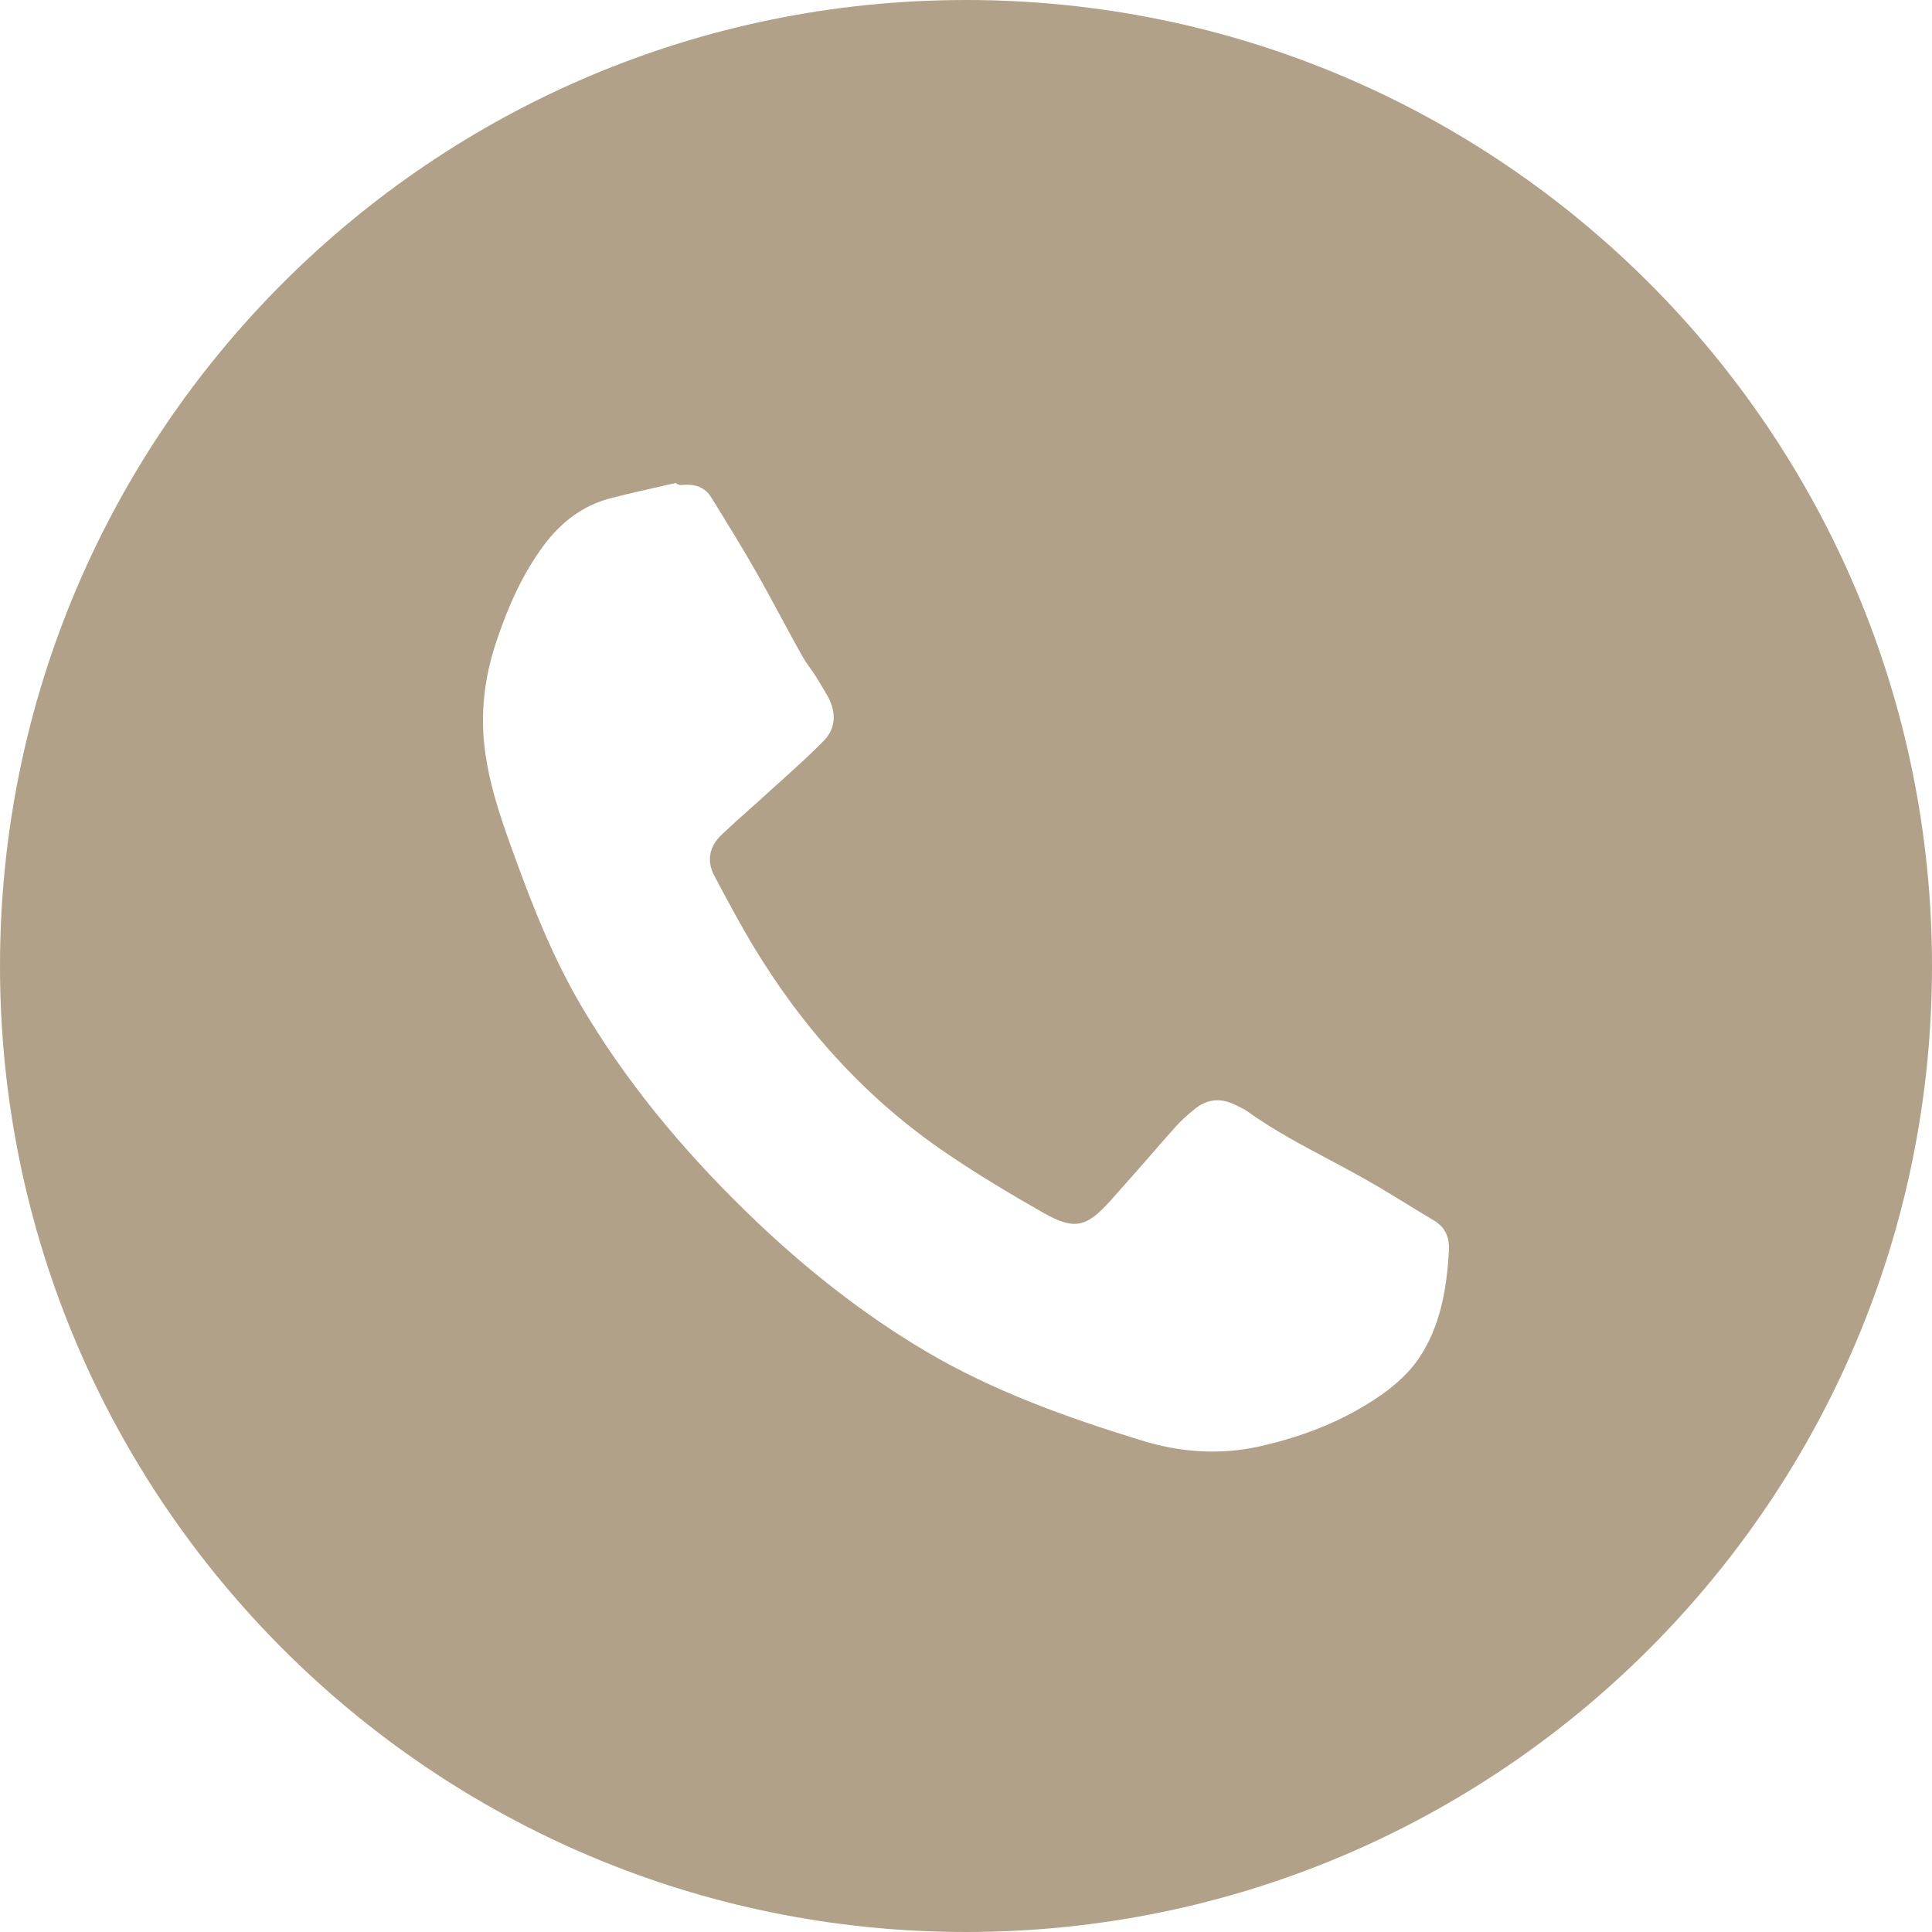 <svg width="20" height="20" viewBox="0 0 20 20" fill="none" xmlns="http://www.w3.org/2000/svg">
<path fill-rule="evenodd" clip-rule="evenodd" d="M10 0C4.477 0 0 4.477 0 10C0 15.523 4.477 20 10 20C15.523 20 20 15.523 20 10C20 4.477 15.523 0 10 0ZM6.995 5C7.024 5.023 7.048 5.023 7.071 5.02C7.193 5.01 7.297 5.04 7.364 5.151C7.376 5.17 7.388 5.19 7.4 5.209C7.539 5.434 7.679 5.661 7.811 5.892C7.907 6.059 7.999 6.229 8.09 6.399C8.158 6.524 8.225 6.649 8.294 6.772C8.321 6.823 8.354 6.87 8.387 6.917C8.406 6.944 8.425 6.971 8.443 6.998C8.485 7.066 8.526 7.135 8.566 7.203L8.572 7.214C8.658 7.377 8.654 7.54 8.527 7.669C8.392 7.807 8.248 7.937 8.104 8.067C8.053 8.112 8.002 8.158 7.952 8.204C7.89 8.262 7.826 8.318 7.763 8.374C7.663 8.463 7.563 8.553 7.466 8.645C7.344 8.763 7.312 8.911 7.395 9.067C7.403 9.082 7.41 9.096 7.418 9.11C7.538 9.335 7.657 9.559 7.789 9.779C8.307 10.643 8.969 11.378 9.806 11.944C10.129 12.163 10.464 12.364 10.803 12.556C11.123 12.737 11.247 12.706 11.495 12.43C11.626 12.284 11.754 12.137 11.883 11.991C11.98 11.879 12.078 11.767 12.178 11.655C12.233 11.593 12.299 11.538 12.363 11.485C12.494 11.375 12.637 11.362 12.787 11.438C12.796 11.443 12.806 11.447 12.815 11.451C12.848 11.467 12.882 11.483 12.91 11.503C13.176 11.694 13.463 11.847 13.75 11.999C13.892 12.075 14.034 12.151 14.174 12.231C14.317 12.313 14.458 12.399 14.599 12.486C14.679 12.535 14.759 12.584 14.84 12.632C14.959 12.702 15.007 12.805 14.999 12.947C14.977 13.346 14.91 13.738 14.679 14.075C14.582 14.214 14.444 14.337 14.305 14.436C13.921 14.705 13.491 14.872 13.034 14.974C12.618 15.066 12.204 15.033 11.806 14.908C11.038 14.672 10.281 14.4 9.584 13.989C8.951 13.614 8.376 13.162 7.843 12.657C7.168 12.015 6.566 11.315 6.08 10.518C5.762 10.001 5.536 9.444 5.331 8.876C5.206 8.533 5.084 8.193 5.029 7.83C4.965 7.418 5.009 7.022 5.141 6.633C5.259 6.281 5.407 5.944 5.631 5.643C5.806 5.409 6.025 5.238 6.309 5.161C6.469 5.119 6.631 5.082 6.792 5.046C6.86 5.031 6.927 5.016 6.995 5Z" fill="#B2A189"/>
</svg>
